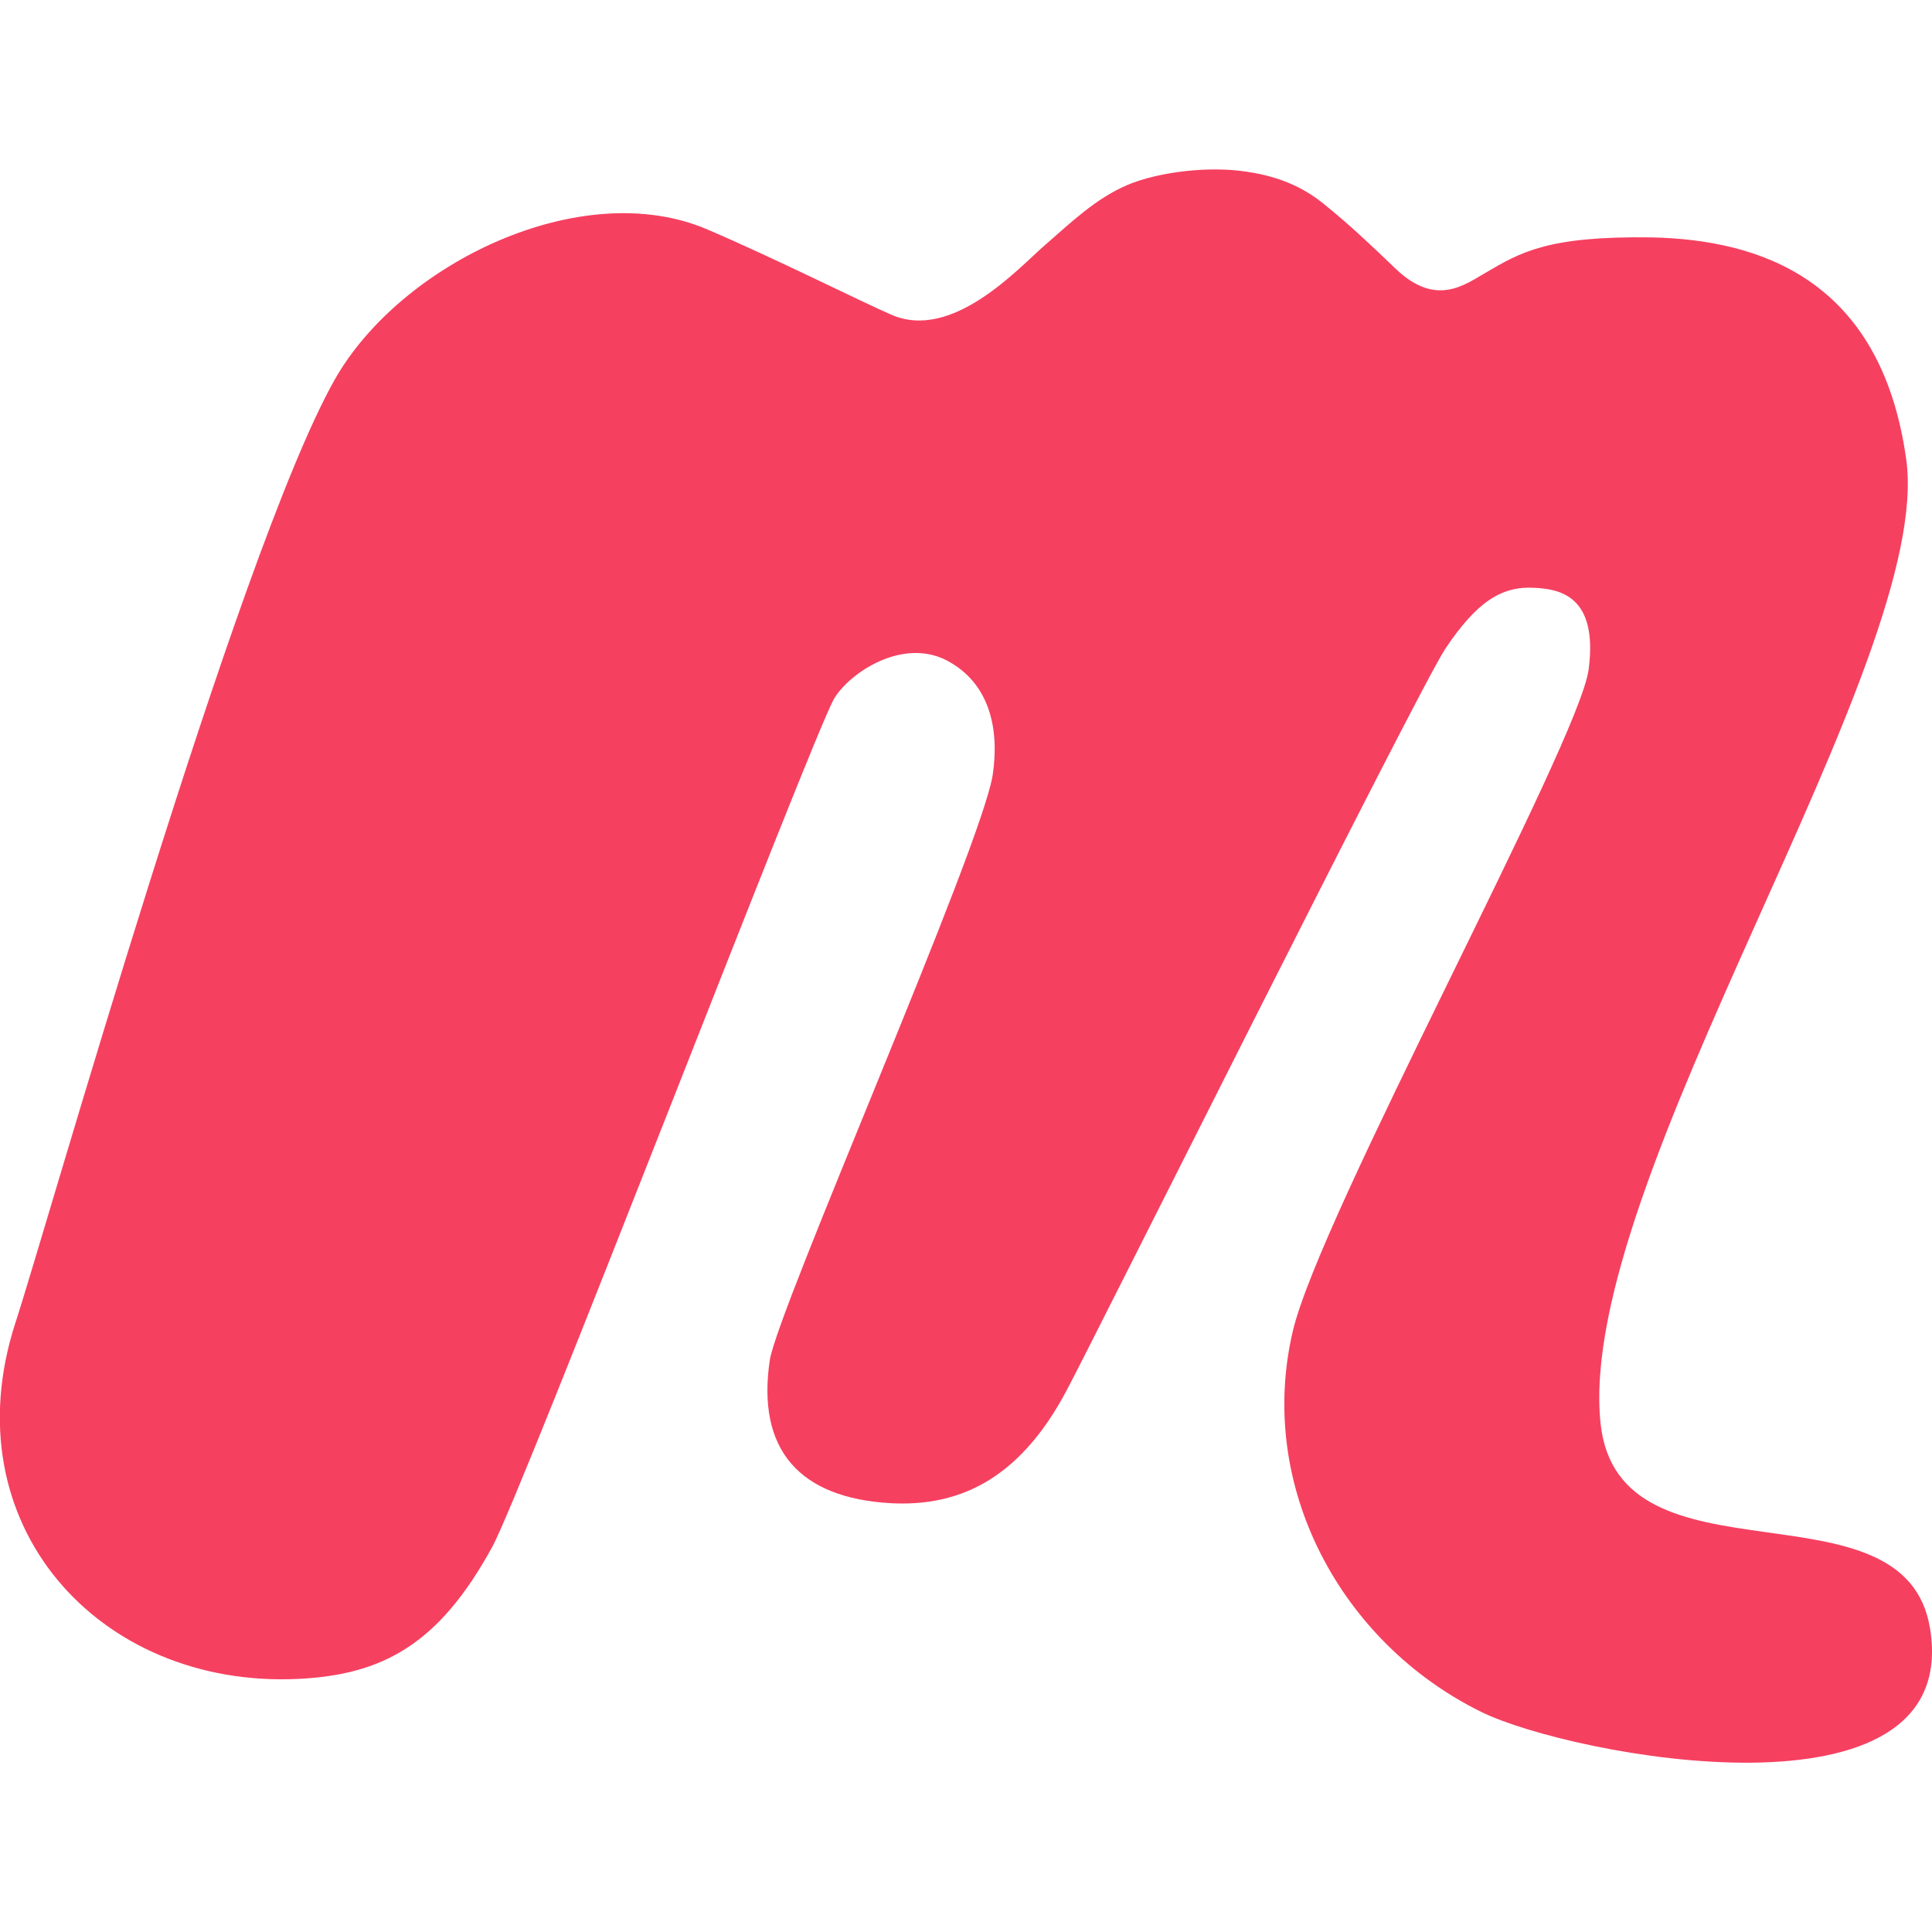 <svg xmlns="http://www.w3.org/2000/svg" width="32" height="32" viewBox="0 0 32 32"><path fill="#F64060" d="M31.969 26.984c-.401-2.572-5.163-.593-5.459-3.411c-.417-4 5.531-12.615 5.063-15.964c-.417-3.005-2.453-3.64-4.219-3.677c-1.715-.025-2.167.245-2.745.584c-.339.192-.817.577-1.484-.057c-.443-.423-.745-.713-1.208-1.089c-.24-.192-.62-.432-1.261-.525c-.629-.099-1.463 0-1.984.219c-.532.229-.937.625-1.369 1c-.433.375-1.532 1.599-2.548 1.145c-.448-.192-1.948-.943-3.031-1.405c-2.084-.901-5.093.557-6.183 2.489C3.926 9.157.745 20.428.254 21.913c-1.077 3.333 1.381 6.052 4.683 5.895c1.401-.067 2.333-.572 3.213-2.181c.511-.928 5.308-13.448 5.667-14.057c.261-.432 1.125-1.005 1.855-.636c.735.38.88 1.161.771 1.896c-.183 1.193-3.557 8.839-3.693 9.699c-.219 1.473.48 2.285 2.011 2.369c1.043.052 2.089-.317 2.912-1.88c.464-.871 5.797-11.557 6.265-12.271c.521-.781.937-1.043 1.475-1.011c.411.02 1.061.125.9 1.353c-.161 1.209-4.452 9.043-4.9 10.959c-.605 2.573.801 5.167 3.124 6.308c1.48.728 7.959 1.968 7.433-1.371z"/></svg>

